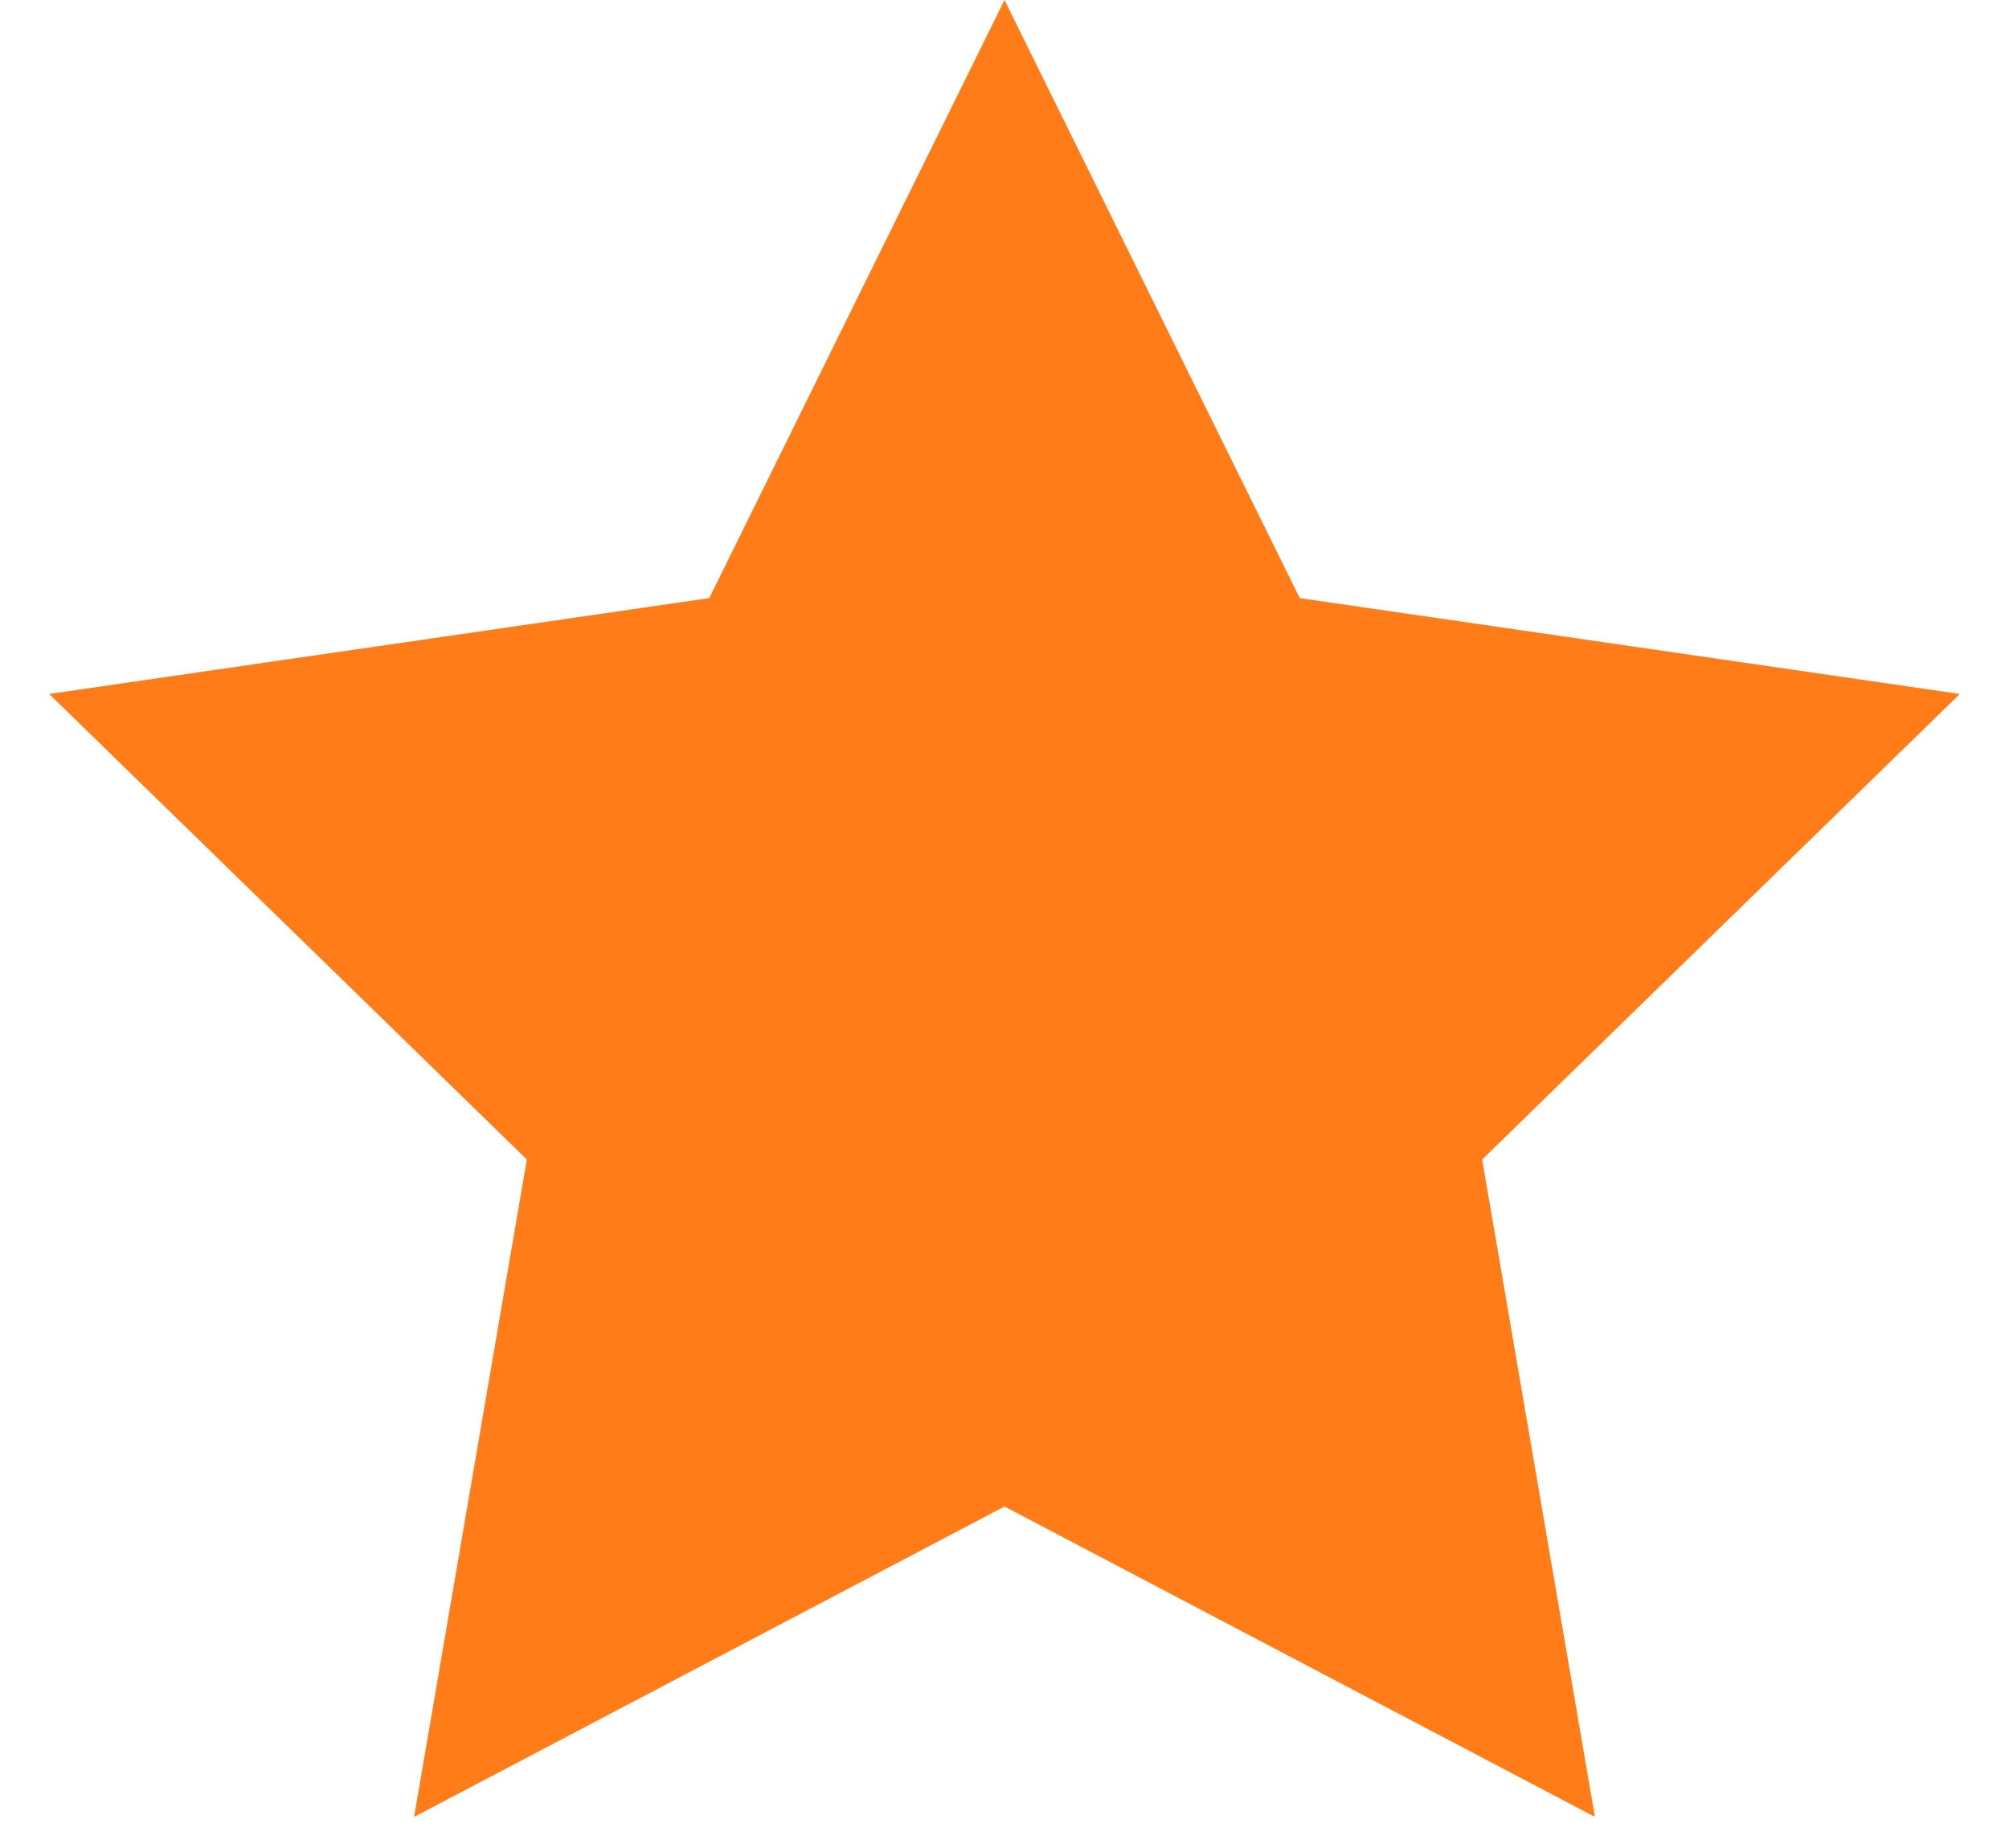 <svg width="25px" height="23px" viewBox="0 0 25 23" version="1.1" xmlns="http://www.w3.org/2000/svg" xmlns:xlink="http://www.w3.org/1999/xlink">
    <g id="Final-Page" stroke="none" stroke-width="1" fill="none" fill-rule="evenodd" opacity="0.9">
        <g id="V_1_25" transform="translate(-740, -7335)" fill="#FF6E00">
            <polygon id="Star-Copy-4" points="752.5 7353.75 745.153 7357.613 746.556 7349.431 740.612 7343.637 748.826 7342.444 752.5 7335 756.174 7342.444 764.388 7343.637 758.444 7349.431 759.847 7357.613"></polygon>
        </g>
    </g>
</svg>